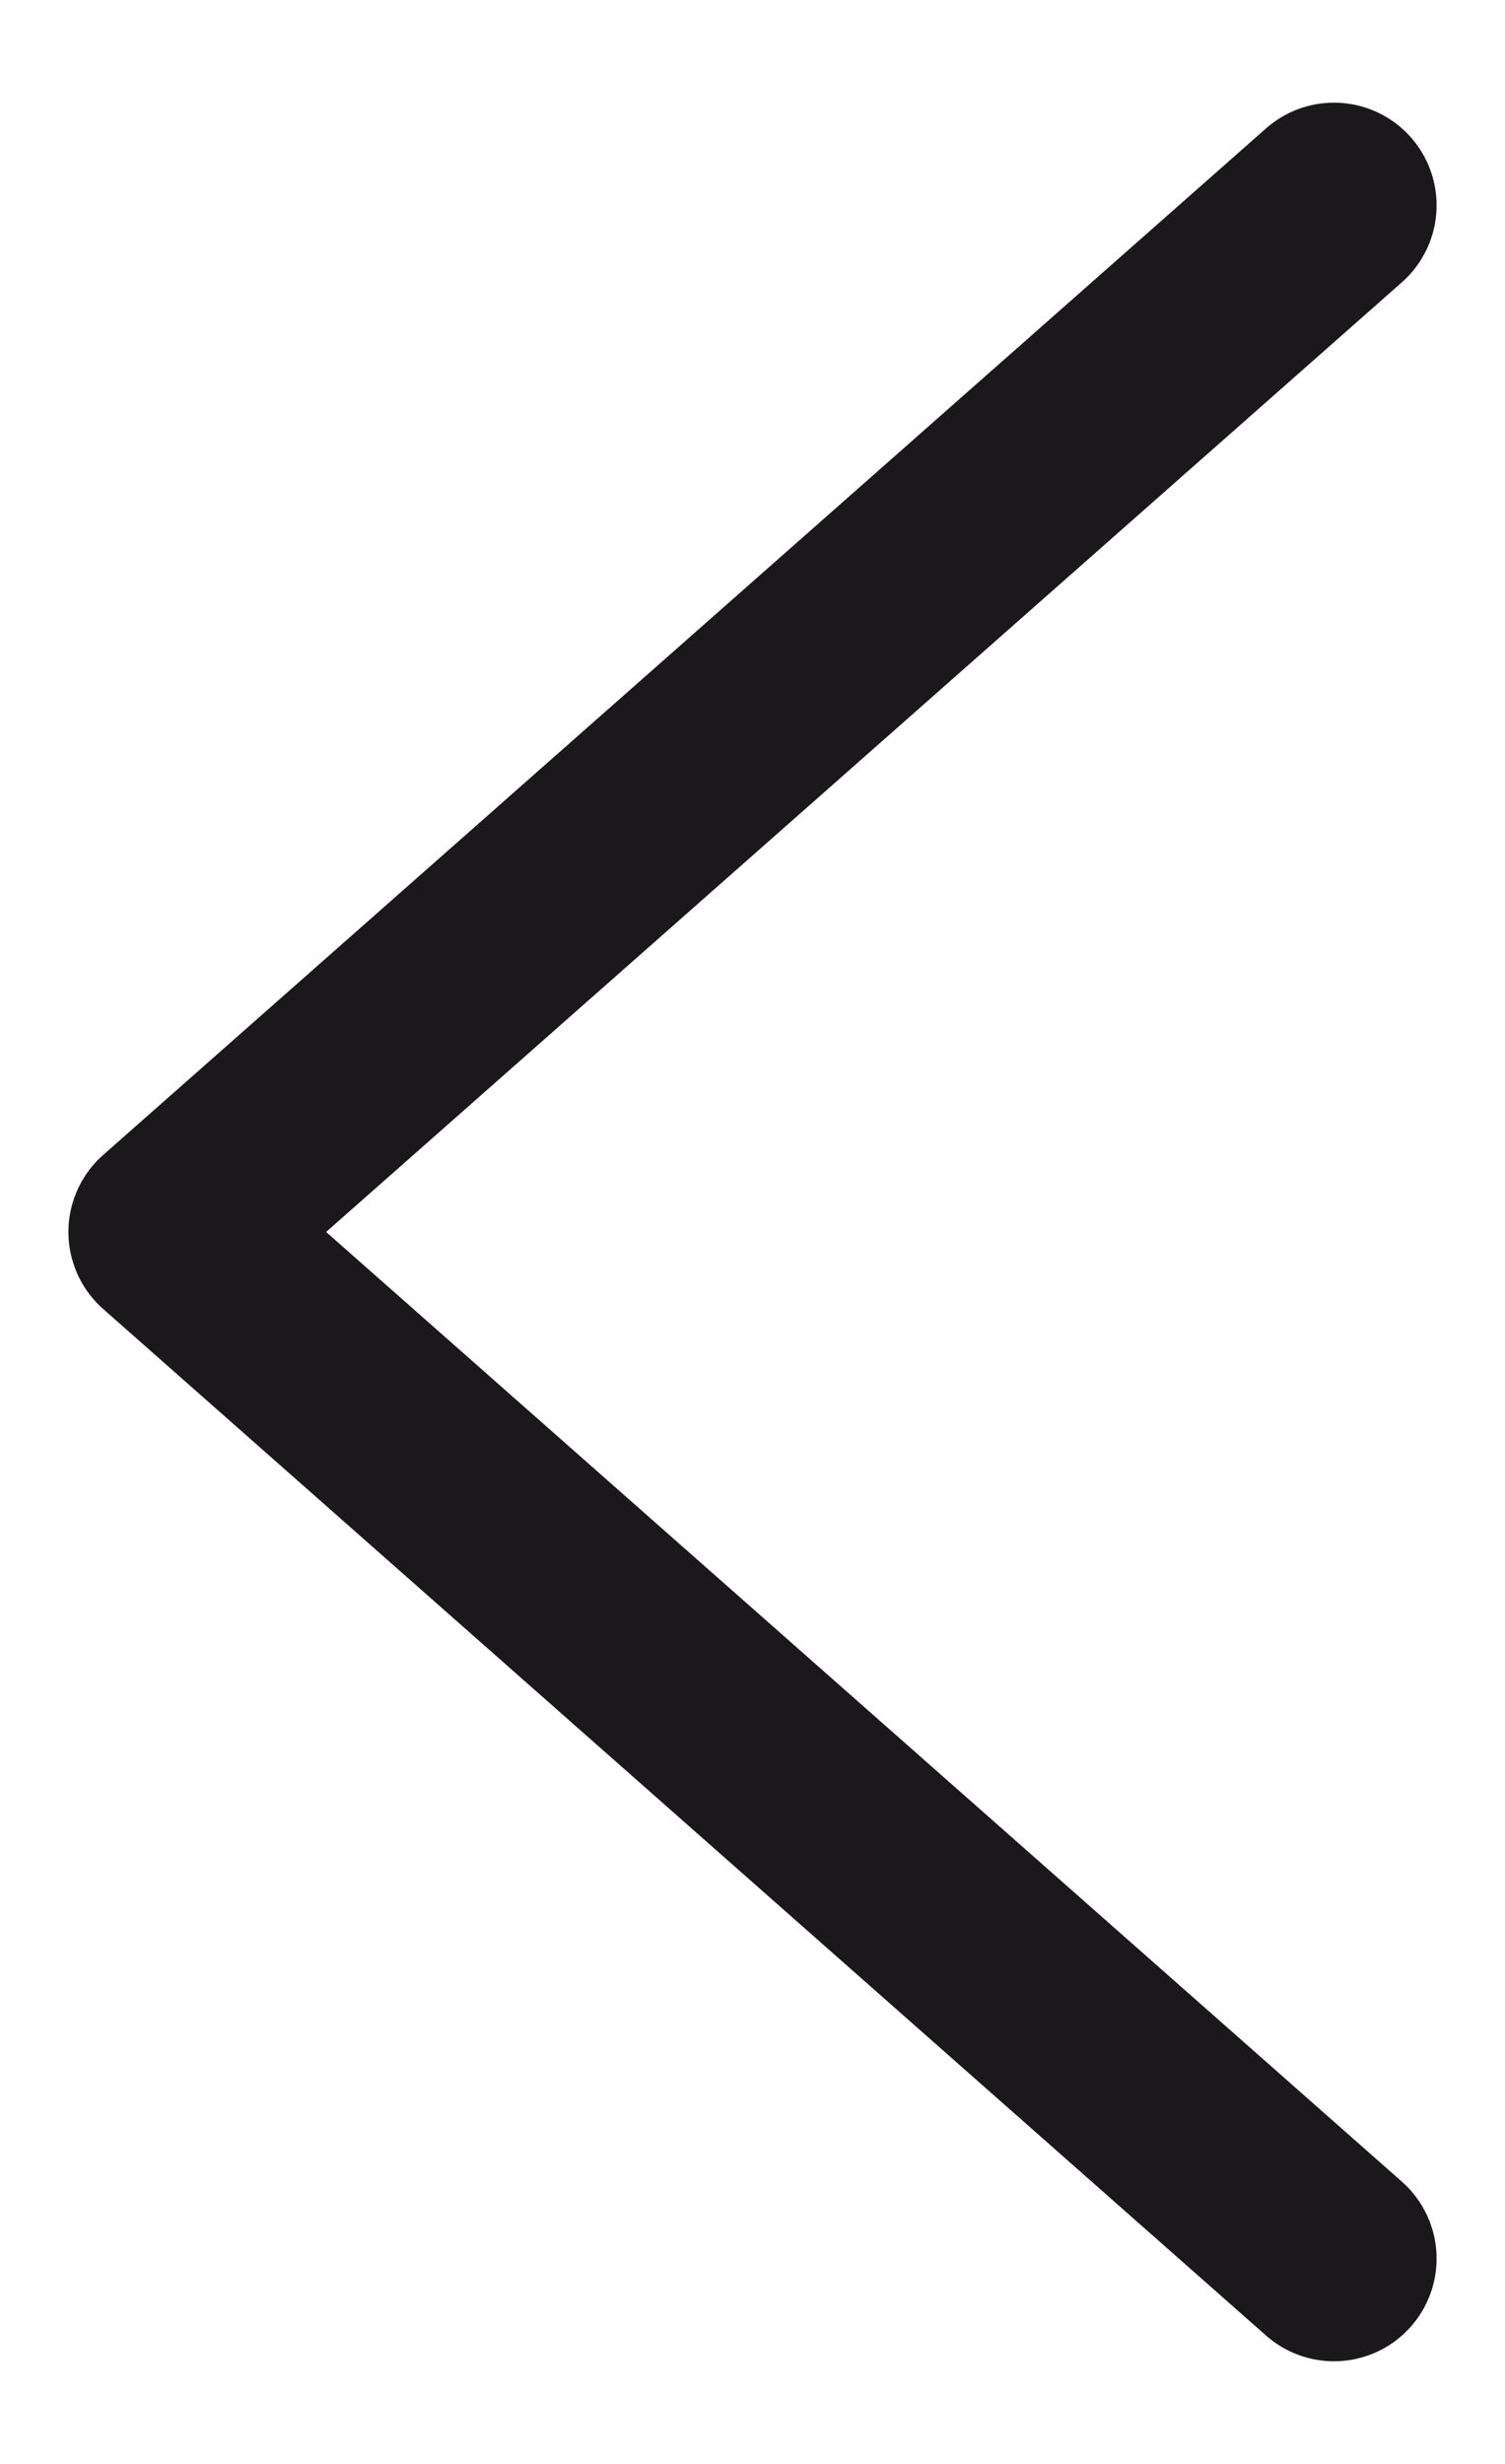 <svg width="11" height="18" viewBox="0 0 11 18" fill="none" xmlns="http://www.w3.org/2000/svg">
<path d="M9.75 16.5L1.25 9L9.75 1.5" stroke="#1A181A" stroke-width="1.5" stroke-linecap="round" stroke-linejoin="round"/>
</svg>
